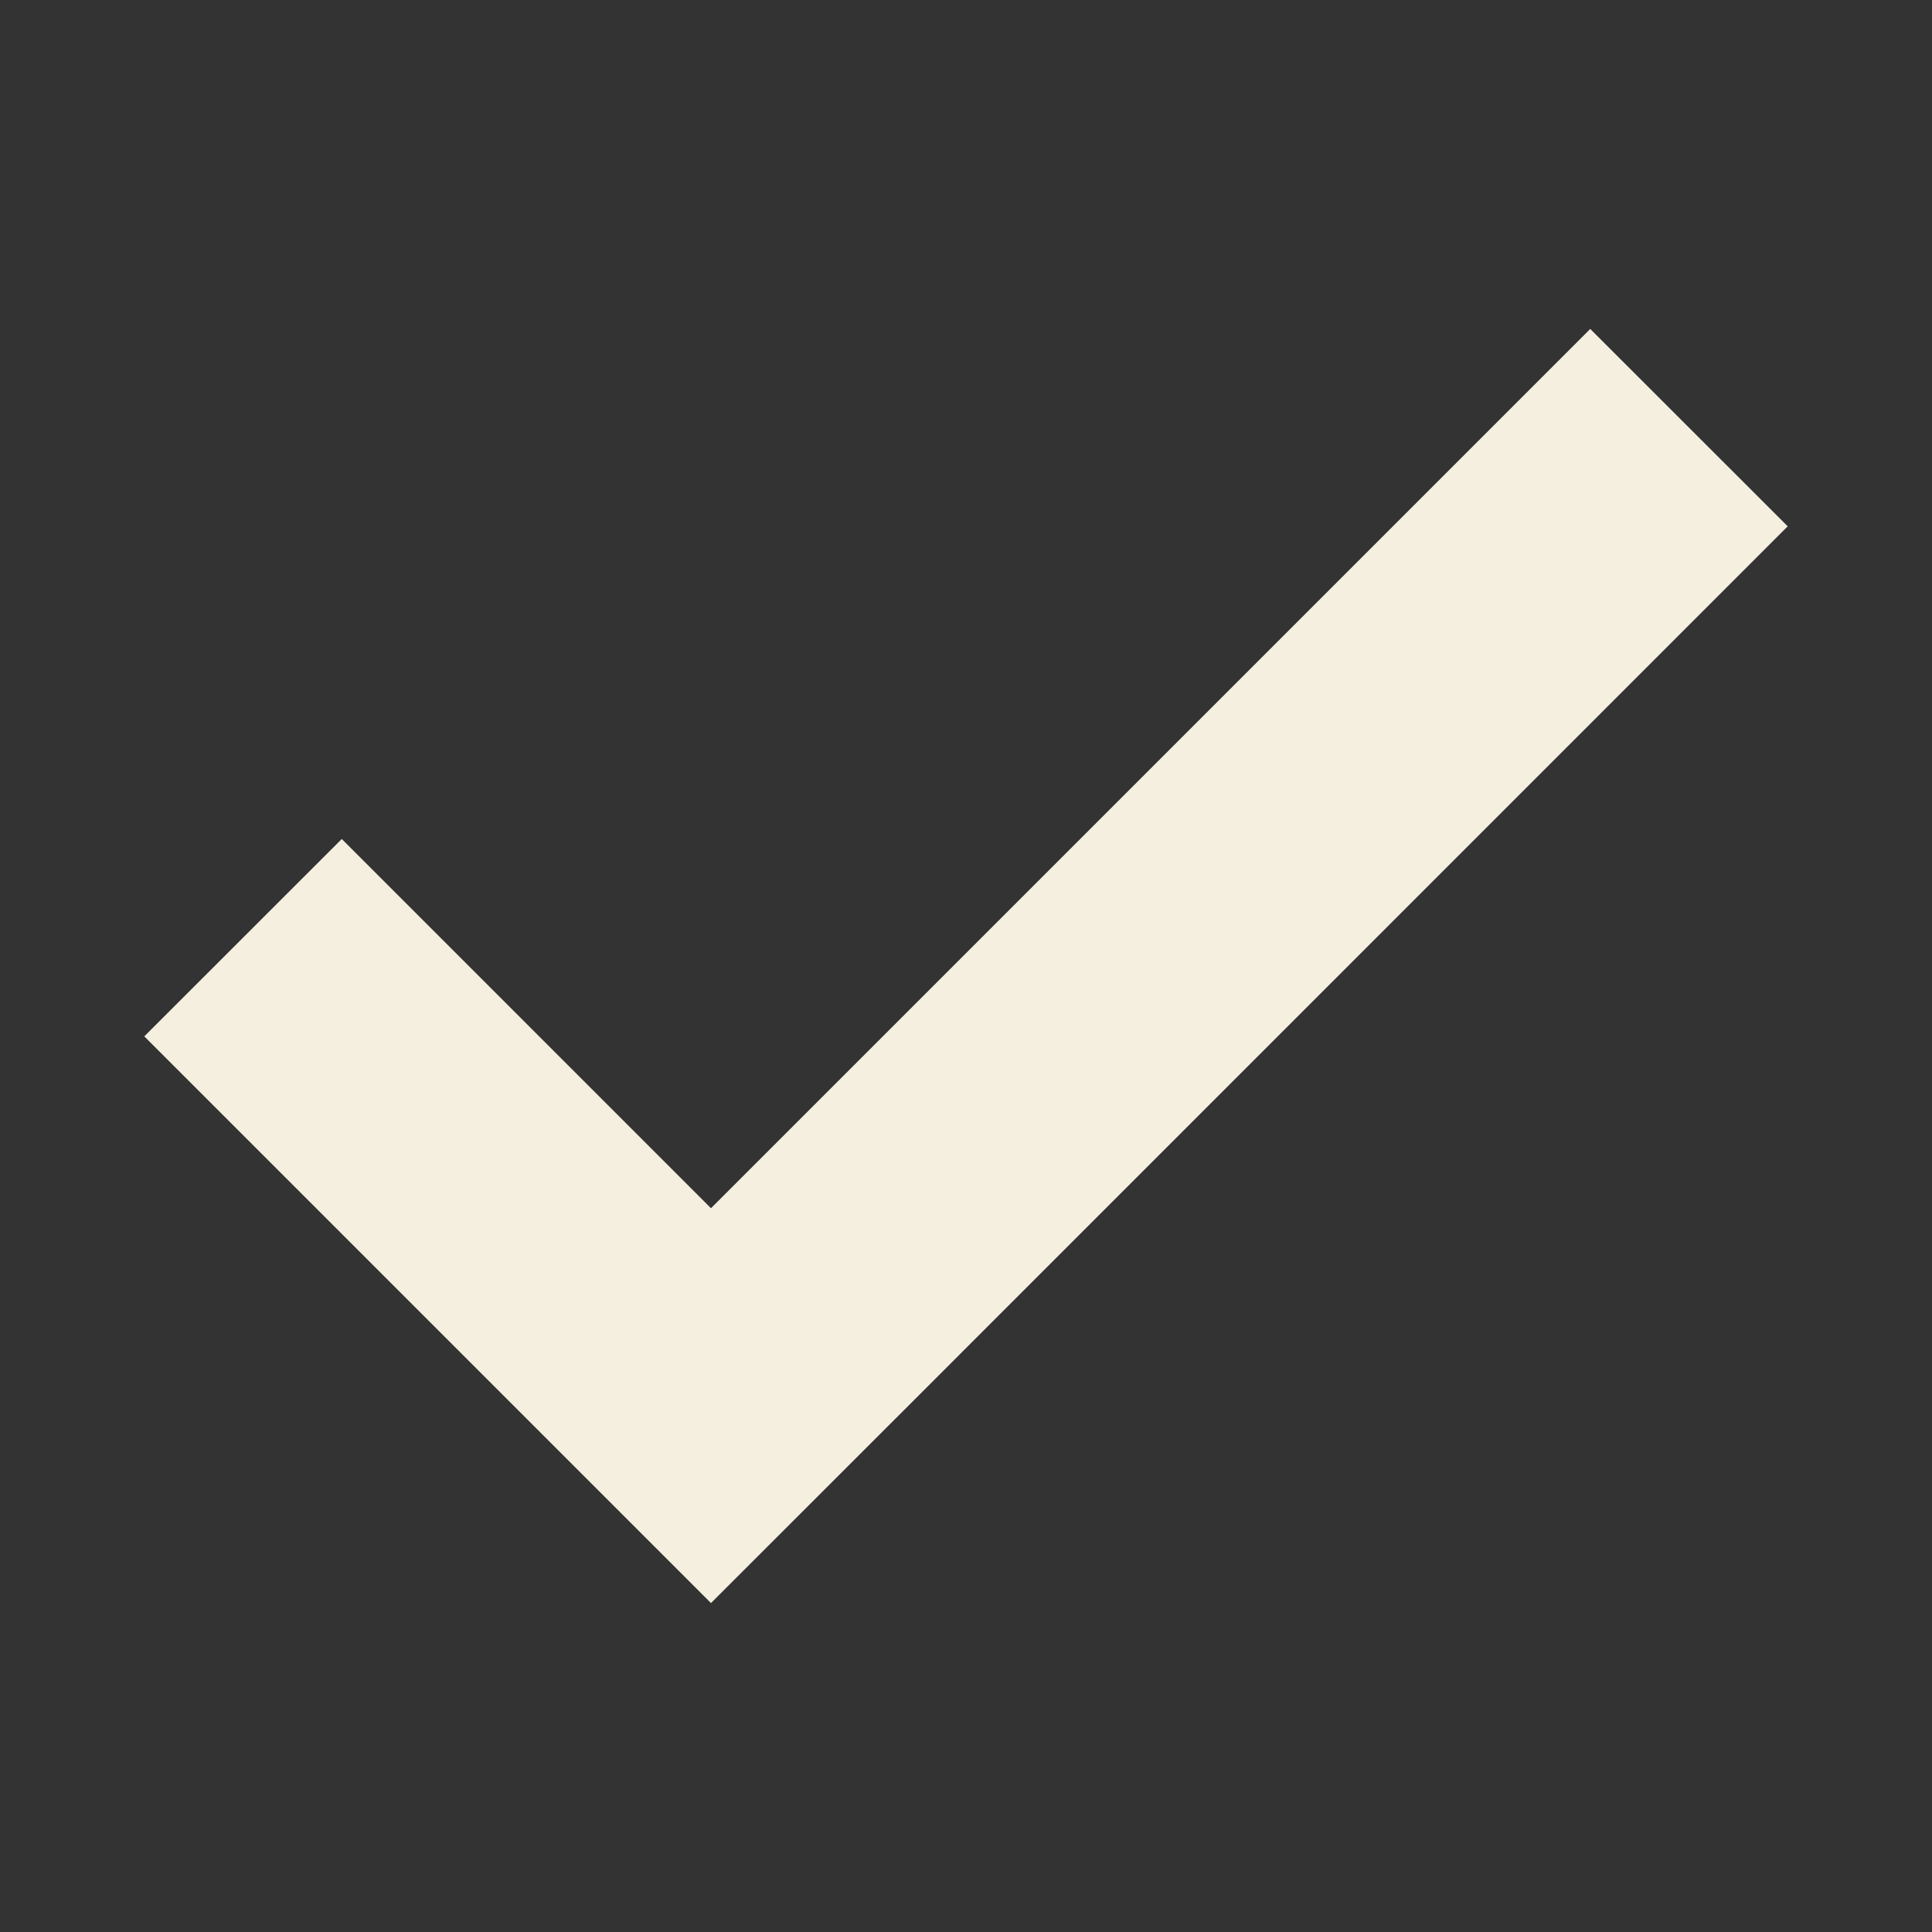 <svg xmlns="http://www.w3.org/2000/svg" id="Laag_1" viewBox="0 0 1900 1900"><rect x="0" y="0" width="1900" height="1900" fill="#333333" stroke="none"/><defs><style>      .st0 {        fill: #f5efe0;      }    </style></defs><polygon class="st0" points="1758.1 517.6 1563.9 323.5 699.2 1188.2 336.1 825.1 141.9 1019.2 505.1 1382.4 699.2 1576.5 893.4 1382.4 893.4 1382.4 1758.1 517.6"></polygon></svg>